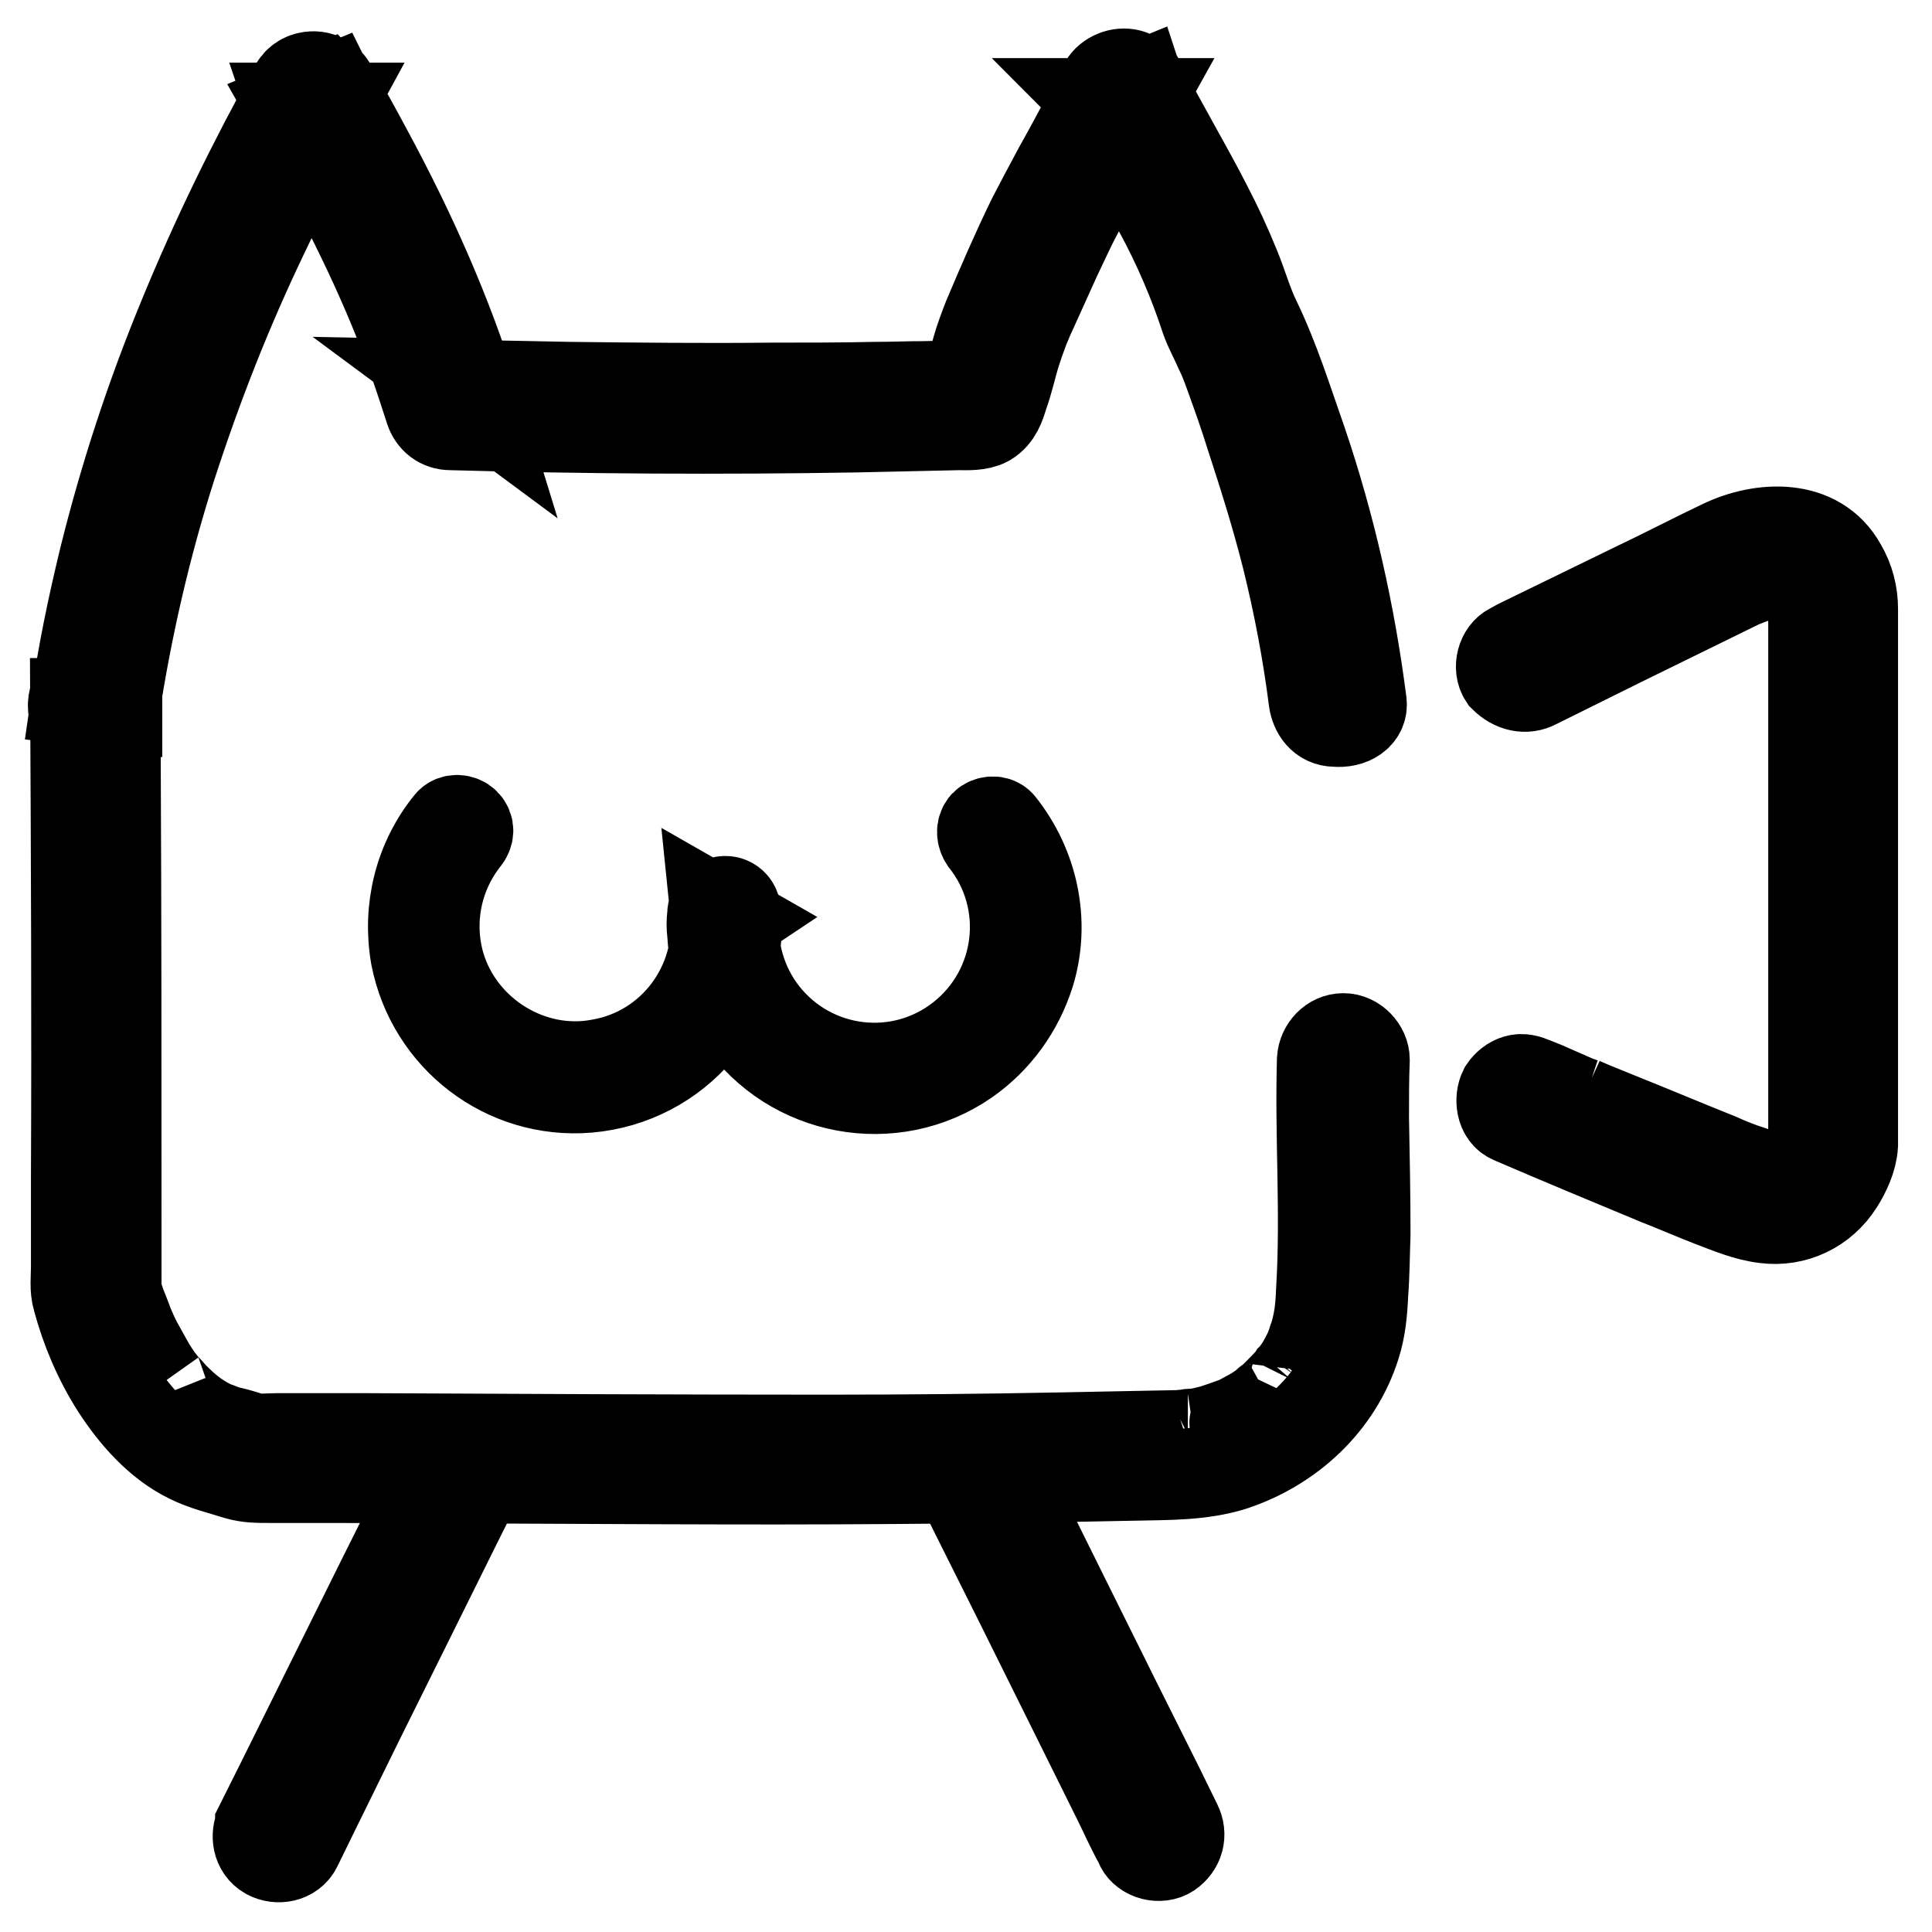 <?xml version="1.0" encoding="utf-8"?>
<!-- Svg Vector Icons : http://www.onlinewebfonts.com/icon -->
<!DOCTYPE svg PUBLIC "-//W3C//DTD SVG 1.1//EN" "http://www.w3.org/Graphics/SVG/1.1/DTD/svg11.dtd">
<svg version="1.1" xmlns="http://www.w3.org/2000/svg" xmlns:xlink="http://www.w3.org/1999/xlink" x="0px" y="0px" viewBox="0 0 256 256" enable-background="new 0 0 256 256" xml:space="preserve">
<g> <path stroke-width="12" fill-opacity="0" stroke="#000000"  d="M130.5,111.3c6.4,8.1,5,19.8-3.1,26.2c-8.1,6.4-19.8,5-26.2-3.1c-3-3.8-4.4-8.7-3.9-13.5l-0.7,1.2l0.3-0.2 l-2.1-1.2c1,9.7-5.6,18.6-15.2,20.3C70.4,142.8,61,137,58.3,128c-1.7-5.8-0.5-12.1,3.3-16.9c0.5-0.6,0.6-1.4,0-2 c-0.5-0.5-1.5-0.6-2,0c-4,4.9-5.6,11.3-4.5,17.6c2.1,10.8,11.9,18.3,22.8,17.4c11.8-1,20.6-11.3,19.6-23.1c0-0.1,0-0.1,0-0.2 c-0.1-1.1-1.1-1.7-2.1-1.2c-0.7,0.4-1,0.9-1,1.7c-0.1,0.8-0.1,1.6,0,2.3c0.1,1.4,0.2,2.8,0.6,4.2c0.6,2.6,1.7,5,3.2,7.2 c6.7,9.7,20.1,12.2,29.8,5.5c4-2.8,6.9-6.8,8.4-11.5c2.1-6.8,0.5-14.2-3.9-19.7c-0.5-0.6-1.5-0.5-2,0 C130,109.9,130.1,110.7,130.5,111.3L130.5,111.3z M203.5,90.6l11.5-5.7l15.3-7.5l1-0.5l0.1,0c0.5-0.2-0.4,0.2-0.4,0.2 c0.3-0.1,0.7-0.3,1-0.4c0.5-0.2,1-0.3,1.5-0.4c0.3-0.1,0.6-0.1,0.8-0.2c0.2,0,0.3-0.1,0.5-0.1c0.3-0.1-0.9,0.1-0.1,0 c0.7-0.1,1.3-0.1,2,0c0.3,0,0.8,0.2-0.1,0c0.2,0,0.3,0.1,0.5,0.1c0.3,0.1,0.7,0.2,1,0.3c0.6,0.2-0.6-0.3-0.1,0 c0.1,0.1,0.3,0.2,0.4,0.2c0.1,0.1,0.3,0.2,0.4,0.3c0.3,0.2-0.6-0.5-0.2-0.2c0.1,0.1,0.2,0.2,0.3,0.2c0.1,0.1,0.2,0.2,0.3,0.3 c0.1,0.1,0.1,0.2,0.2,0.2c0.2,0.2-0.4-0.6-0.2-0.2c0.2,0.4,0.4,0.7,0.6,1.1c0.3,0.7-0.2-0.6,0.1,0.2c0.1,0.2,0.1,0.4,0.2,0.6 c0.1,0.3,0.1,0.6,0.2,0.8c0,0.1,0,0.2,0.1,0.4c0,0.1,0,0.2,0,0.3c0,0.3,0,0.1-0.1-0.4c0,0.3,0,0.7,0,1v69.4c0,0.3,0,0.6,0,0.9 c0,0.4,0.2-1,0.1-0.6c-0.1,0.2-0.1,0.4-0.2,0.7c-0.1,0.4-0.2,0.7-0.4,1.1c-0.2,0.4,0.3-0.8,0.1-0.3c-0.1,0.1-0.1,0.2-0.2,0.3 c-0.1,0.2-0.3,0.5-0.4,0.7c-0.1,0.2-0.3,0.5-0.5,0.7c-0.2,0.2,0.5-0.6,0.1-0.1c-0.1,0.1-0.2,0.3-0.4,0.4c-0.2,0.2-0.5,0.4-0.7,0.6 c0,0,0.6-0.4,0.3-0.2c-0.1,0-0.1,0.1-0.2,0.1c-0.2,0.1-0.3,0.2-0.5,0.3c-0.2,0.1-0.3,0.2-0.5,0.3c-0.4,0.2,0.7-0.3,0.1-0.1 c-0.4,0.1-0.8,0.2-1.2,0.3c-0.4,0.1,0.3,0,0.3,0c-0.1,0-0.2,0-0.3,0c-0.2,0-0.4,0-0.6,0s-0.4,0-0.6,0l-0.4,0c-0.1,0-0.7-0.1-0.2,0 s-0.3-0.1-0.5-0.1c-0.3-0.1-0.5-0.1-0.8-0.2c-0.6-0.2-1.2-0.4-1.8-0.6c-1.1-0.4-2.1-0.8-3.2-1.3c-4.5-1.8-9-3.7-13.5-5.5l-3.2-1.3 l-1.4-0.6l0.2,0.1l-0.3-0.1l-0.8-0.3l-4.1-1.8l-1.5-0.6c-0.7-0.3-1.4-0.5-2.1-0.3c-0.7,0.2-1.3,0.7-1.7,1.3c-0.6,1.2-0.4,3.2,1,3.8 c6.5,2.8,13,5.5,19.5,8.2c2.3,0.9,4.6,1.9,6.9,2.8c2.4,0.9,4.7,1.9,7.2,2.2c3.9,0.5,7.6-1.3,9.7-4.6c0.9-1.4,1.8-3.3,1.9-5.1 c0-0.8,0-1.7,0-2.5V80.7c0-2-0.5-3.9-1.5-5.6c-3.2-5.8-10.6-5.4-15.8-2.9c-3.8,1.8-7.6,3.8-11.4,5.6l-15.6,7.6l-0.9,0.5 c-1.3,0.6-1.8,2.6-1,3.8C200.6,91,202.2,91.3,203.5,90.6L203.5,90.6z M59,192.5l-2.4,4.9l-5.9,11.8l-7.1,14.3l-6.1,12.3 c-1,2-2,4-3,6l0,0.1c-0.6,1.3-0.4,3,1,3.8c1.3,0.7,3.1,0.4,3.8-1l2.4-4.9l5.8-11.8l7.1-14.3l6.1-12.3c1-2,2-4,3-6l0-0.1 c0.6-1.3,0.4-3-1-3.8C61.6,190.8,59.7,191.1,59,192.5L59,192.5z M126.6,195.1l2.4,4.9l5.9,11.8l7.1,14.3l6.1,12.3c1,2,1.9,4.1,3,6 c0,0,0,0.1,0,0.1c0.6,1.3,2.6,1.8,3.8,1c1.3-0.9,1.7-2.4,1-3.8l-2.4-4.9l-5.9-11.8l-7.1-14.3l-6.1-12.3c-1-2-1.9-4.1-3-6 c0,0,0-0.1,0-0.1c-0.6-1.3-2.6-1.8-3.8-1C126.3,192.1,125.9,193.7,126.6,195.1L126.6,195.1z"/> <path stroke-width="12" fill-opacity="0" stroke="#000000"  d="M180.4,93.1c-1.5-11.7-4.1-23.3-7.9-34.5c-1.9-5.4-3.6-10.9-6.1-16.1c-1.1-2.2-1.8-4.8-2.8-7.2 c-1.1-2.7-2.3-5.3-3.6-7.8c-2.8-5.5-6-10.8-8.8-16.3c-1.4-2.8-6.1-0.9-5.1,2.1c0.2,0.7,0.5,1.4,1,2c0.8,1.1,2.1,1.7,3.5,1.1 c1.2-0.5,2.1-2,1.6-3.3c-0.3-0.7-0.6-1.4-1-2c-1.5-2.7-6-0.9-5.1,2.1c0.5,1.5,1.3,3.4,3.3,3.3c1.1-0.1,2.5-0.8,2.7-2 c0.2-1.4-0.2-2.3-0.9-3.4c-0.8-1.3-2.5-1.7-3.8-0.9c-0.4,0.2-0.7,0.6-0.9,0.9c-2.1,3.6-4,7.4-6.1,11.1c-1.2,2.2-2.4,4.5-3.6,6.8 c-2.1,4.3-4,8.7-5.9,13.2c-0.5,1.3-1,2.6-1.4,4c-0.3,1.1-0.6,2.2-1,3.3c-0.2,0.5-0.3,1-0.5,1.6c-0.1,0.2-0.1,0.4-0.2,0.6 c-0.1,0.2-0.1,0.3-0.2,0.5c-0.1,0.4-0.2,0.4,0,0.1l1-1l0.6-0.2l-0.6,0l-0.9,0l-1.4,0l-3.6,0.1c-2.3,0-4.5,0.1-6.8,0.1 c-4.5,0.1-9.1,0.1-13.6,0.1c-8.9,0.1-17.9,0-26.8-0.1c-5.1-0.1-10.3-0.2-15.4-0.3l2.7,2c-3.5-11.4-8.4-22.3-14-32.7 c-1.6-3-3.2-5.9-4.9-8.8c-0.7-1.2-2.2-1.7-3.5-1.1c-1.2,0.5-2.1,1.9-1.6,3.3c0.4,1,0.8,2.5,1.9,3c1.6,0.7,3.5,0.2,4.1-1.7 c0.4-1.2-0.3-2.4-0.9-3.5c-1-1.8-3.8-1.8-4.8,0c-5.5,9.9-10.5,20.1-14.8,30.6c-4.3,10.4-7.8,21.1-10.5,32 c-1.5,6.2-2.8,12.4-3.7,18.7l5.4,0.7v-0.3H10c0.1,21,0.2,42,0.1,62.9v11.8c0,1.4-0.2,2.9,0.2,4.2c1.1,4.1,2.8,8.1,5.1,11.7 c2.4,3.7,5.6,7.4,9.7,9.4c2,1,4.2,1.5,6.4,2.2c1.4,0.4,2.7,0.4,4.1,0.4h4c21.1,0,42.2,0.2,63.3,0.2c10.5,0,21.1-0.1,31.6-0.2 c5.3-0.1,10.6-0.2,15.8-0.3c4.4-0.1,8.8,0,13-1.3c7.6-2.5,13.9-8.3,16.3-16c0.7-2.2,0.9-4.5,1-6.8c0.2-2.6,0.2-5.2,0.3-7.8 c0-5.2-0.1-10.3-0.2-15.5c0-2.6,0-5.2,0.1-7.7c0-1.4-1.3-2.8-2.8-2.8c-1.5,0-2.7,1.3-2.8,2.8c-0.3,10.1,0.5,20.2-0.1,30.3 c-0.1,2.3-0.2,3.8-0.8,6c-0.1,0.4-0.3,0.8-0.4,1.2c-0.1,0.2-0.1,0.4-0.2,0.6c0.2-0.6-0.1,0.2-0.1,0.3c-0.4,0.8-0.8,1.6-1.3,2.4 c-0.2,0.3-0.5,0.7-0.7,1c-0.5,0.6,0.2-0.2-0.1,0.1c-0.1,0.2-0.3,0.3-0.4,0.5c-0.6,0.7-1.2,1.3-1.9,2c-0.3,0.3-0.6,0.6-0.9,0.8 c0,0-0.7,0.5-0.2,0.2c-0.2,0.1-0.3,0.2-0.5,0.4c-0.8,0.6-1.6,1.1-2.4,1.5c-0.4,0.2-0.7,0.4-1.1,0.6l-0.5,0.2 c-0.7,0.3,0.5-0.2-0.3,0.1c-0.8,0.3-1.7,0.6-2.6,0.9c-0.8,0.2-1.6,0.4-2.4,0.5c0.6-0.1-0.2,0-0.3,0c-0.2,0-0.4,0-0.6,0.1 c-0.5,0-1,0.1-1.5,0.1c-5.1,0.1-10.2,0.2-15.3,0.3c-10.3,0.2-20.6,0.3-30.9,0.3c-20.5,0-41-0.1-61.5-0.2l-7.9,0h-3.6 c-1.1,0-2.7,0.2-3.5-0.1c-0.9-0.3-1.9-0.6-2.8-0.8c-0.5-0.1-1-0.3-1.5-0.5c-0.4-0.1-0.8-0.3-1.2-0.5c-1.9-1-3.1-2-4.7-3.6 c-0.3-0.3-0.6-0.7-1-1.1c-0.2-0.2-0.4-0.4-0.6-0.7c0,0-0.3-0.4-0.1-0.1c-0.6-0.8-1.2-1.7-1.7-2.6c-0.5-0.9-1-1.8-1.5-2.7 c-0.5-1-0.8-1.7-1.1-2.4c-0.3-0.9-0.7-1.8-1-2.6c-0.4-1.2-0.6-1.7-0.6-2.8V162c0-20.4,0-40.7-0.1-61.1c0-2.5,0-5,0-7.6 c0-1.4-1.3-2.8-2.8-2.8c-1.5,0-2.7,1.2-2.8,2.8v0.3c0,1.4,1,2.5,2.4,2.7c1.2,0.2,2.8-0.6,3-2c1.7-11.1,4.2-22,7.6-32.6 c3.4-10.5,7.4-20.7,12.2-30.7c2.7-5.7,5.6-11.2,8.6-16.7h-4.8c0.1,0.3,0.3,0.6,0.4,0.8c0.2,0.3-0.2-0.6-0.1-0.2v-1.5v0l4.1-1.7 c0.8,0.9,1.1,1.2,0.9,0.8c0-0.1-0.1-0.1-0.1-0.2l0.1,0.3c-0.1-0.2-0.1-0.4-0.2-0.6l-5.1,2.1c5.7,10,11.1,20.3,15.1,30.9 c1.2,3.1,2.2,6.2,3.2,9.3c0.4,1.2,1.4,2,2.7,2c17.9,0.5,35.8,0.6,53.7,0.3c4.5-0.1,9.1-0.2,13.6-0.3c1.2,0,2.7,0.1,3.8-0.5 c1.3-0.8,1.7-2.1,2.1-3.4c0.7-1.9,1.1-3.9,1.7-5.8c0.3-0.9,0.6-1.8,0.9-2.6c0-0.1,0.1-0.2,0.1-0.3c0.2-0.6-0.2,0.5-0.1,0.2 c0.4-0.8,0.7-1.7,1.1-2.5c1.1-2.4,2.2-4.9,3.3-7.3c1.2-2.5,2.3-5,3.7-7.4c2.4-4.3,4.7-8.7,7.1-13h-4.8c0.2,0.2,0.3,0.5,0.4,0.8 c0,0-0.2-0.6-0.1-0.2v-1.5v0l2.7-2h0l2,0.8c0.3,0.5,0.4,0.6,0.3,0.4c0-0.1-0.1-0.1-0.1-0.2l0.1,0.3c-0.1-0.2-0.1-0.4-0.2-0.6 l-5.1,2.1l0.3,0.5c0.2,0.3,0.2,0.4,0.1,0.2l5.1-2.1c-0.1-0.2-0.2-0.3-0.3-0.5c0.1,0.2,0,0.1-0.1-0.2l-5.1,2.1 c2.5,4.8,5.2,9.5,7.7,14.3c2.5,4.6,4.6,9.5,6.2,14.4c0.5,1.4,1.2,2.6,1.8,4c0.6,1.2,1,2.3,1.5,3.7c0.9,2.5,1.8,5,2.6,7.6 c1.8,5.5,3.5,10.9,4.9,16.5c1.5,6.1,2.7,12.4,3.5,18.7c0.2,1.4,1.1,2.8,2.8,2.8C179,95.8,180.6,94.7,180.4,93.1L180.4,93.1z"/></g>
</svg>